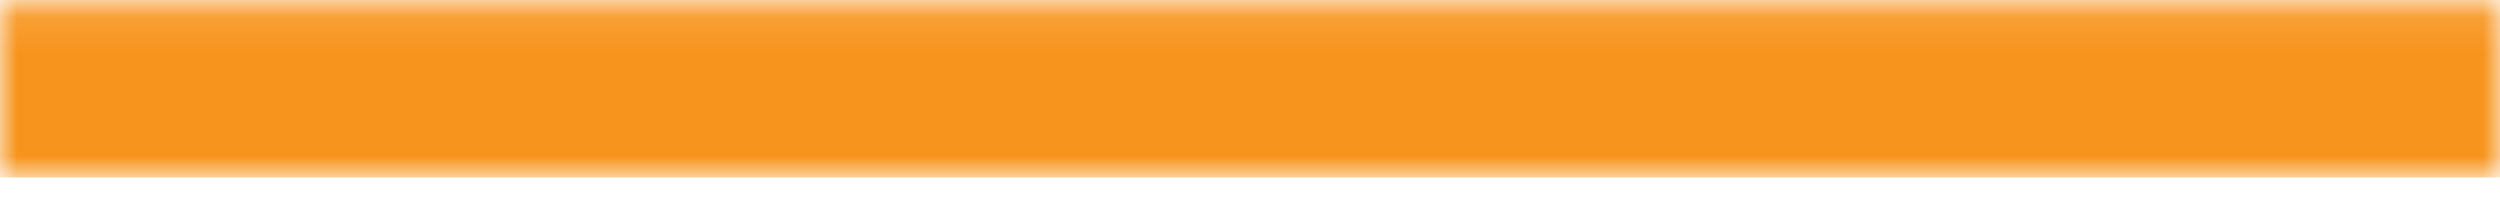 <svg xmlns="http://www.w3.org/2000/svg" width="72" height="6" viewBox="0 0 72 6" fill="none"><mask id="path-1-inside-1_3_640" fill="white"><path d="M0 0.11H72V5.11H0V0.11Z"></path></mask><path d="M0 5.11H72V-4.89H0V5.11Z" fill="#F7941D" mask="url(#path-1-inside-1_3_640)"></path></svg>